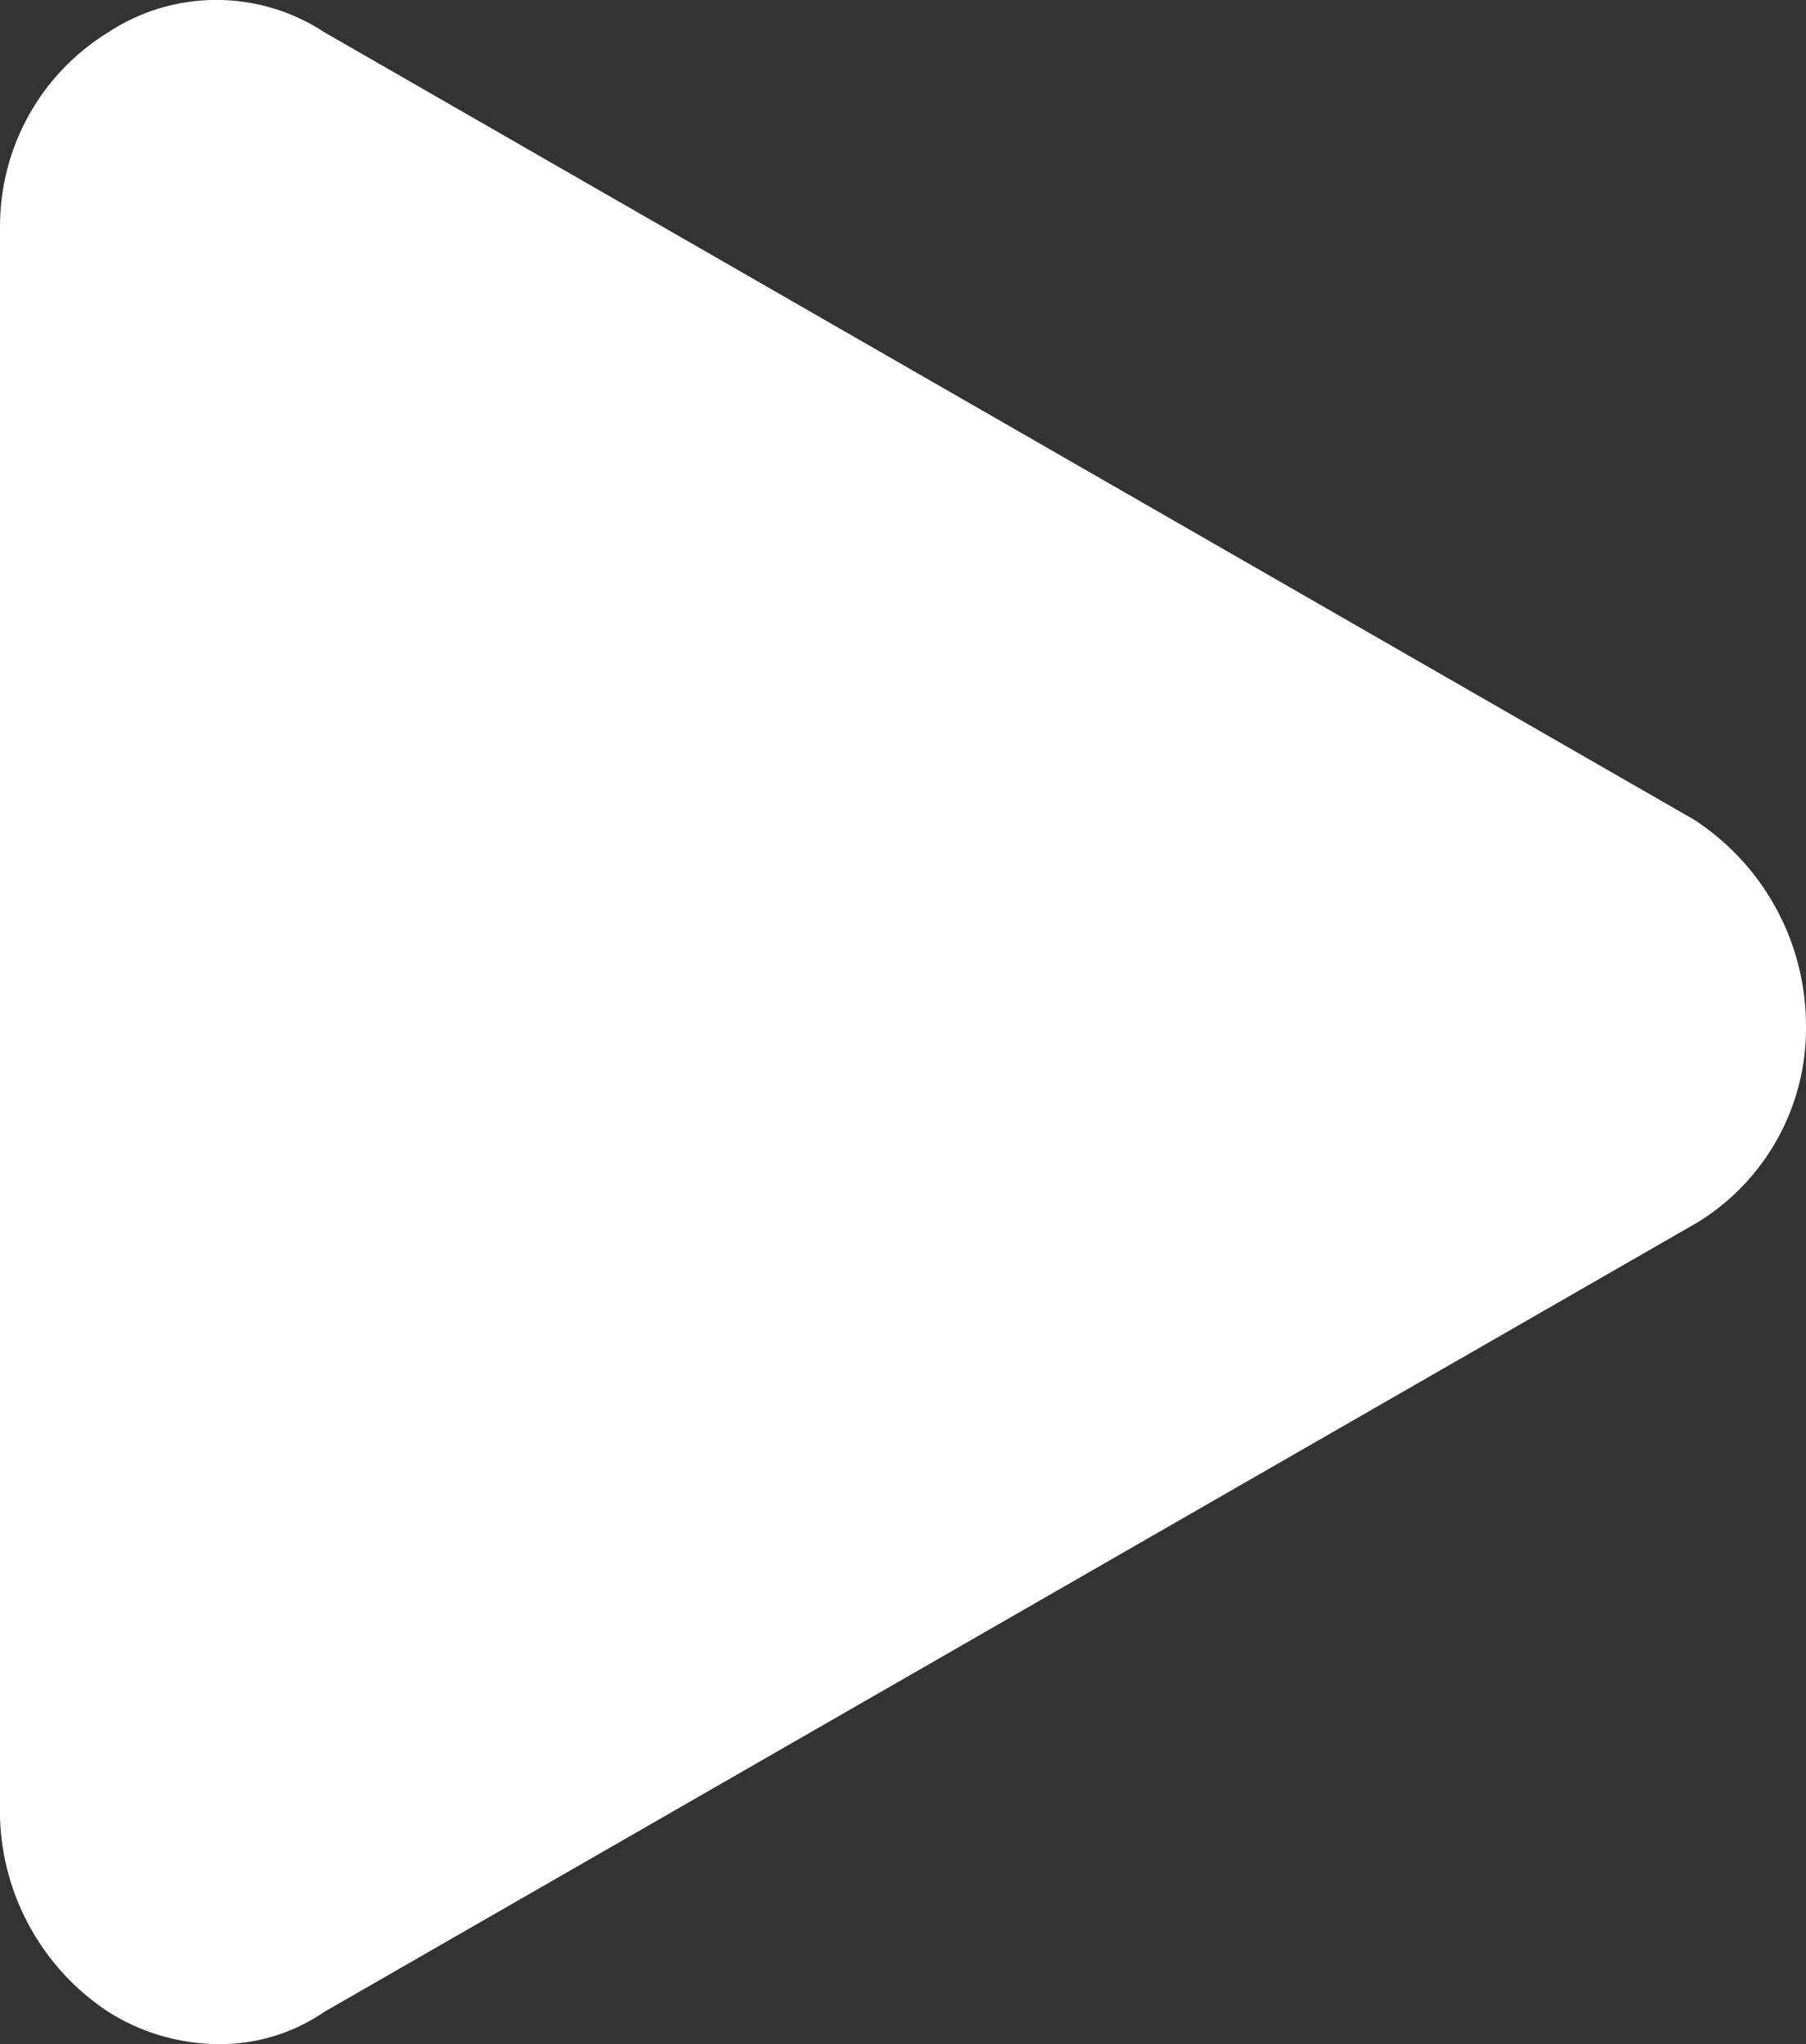 <?xml version="1.0" encoding="UTF-8"?><svg id="Layer_2" xmlns="http://www.w3.org/2000/svg" viewBox="0 0 59.78 67.65"><rect x="0" y="0" width="59.78" height="67.65" fill="#333333" stroke="none"/><defs><style>.cls-1{fill:#fff;}</style></defs><g id="Layer_1-2"><path class="cls-1" d="m56.2,27.2L10.74,1.07C8.57-.36,5.75-.36,3.58,1.07,1.34,2.45-.01,4.89,0,7.52v52.62c.07,2.6,1.41,5.01,3.58,6.44,1.07.68,2.31,1.05,3.58,1.07,1.28.03,2.53-.35,3.58-1.07l45.46-26.13c2.24-1.38,3.59-3.82,3.58-6.44.02-2.72-1.32-5.27-3.58-6.8h0Z"/></g></svg>